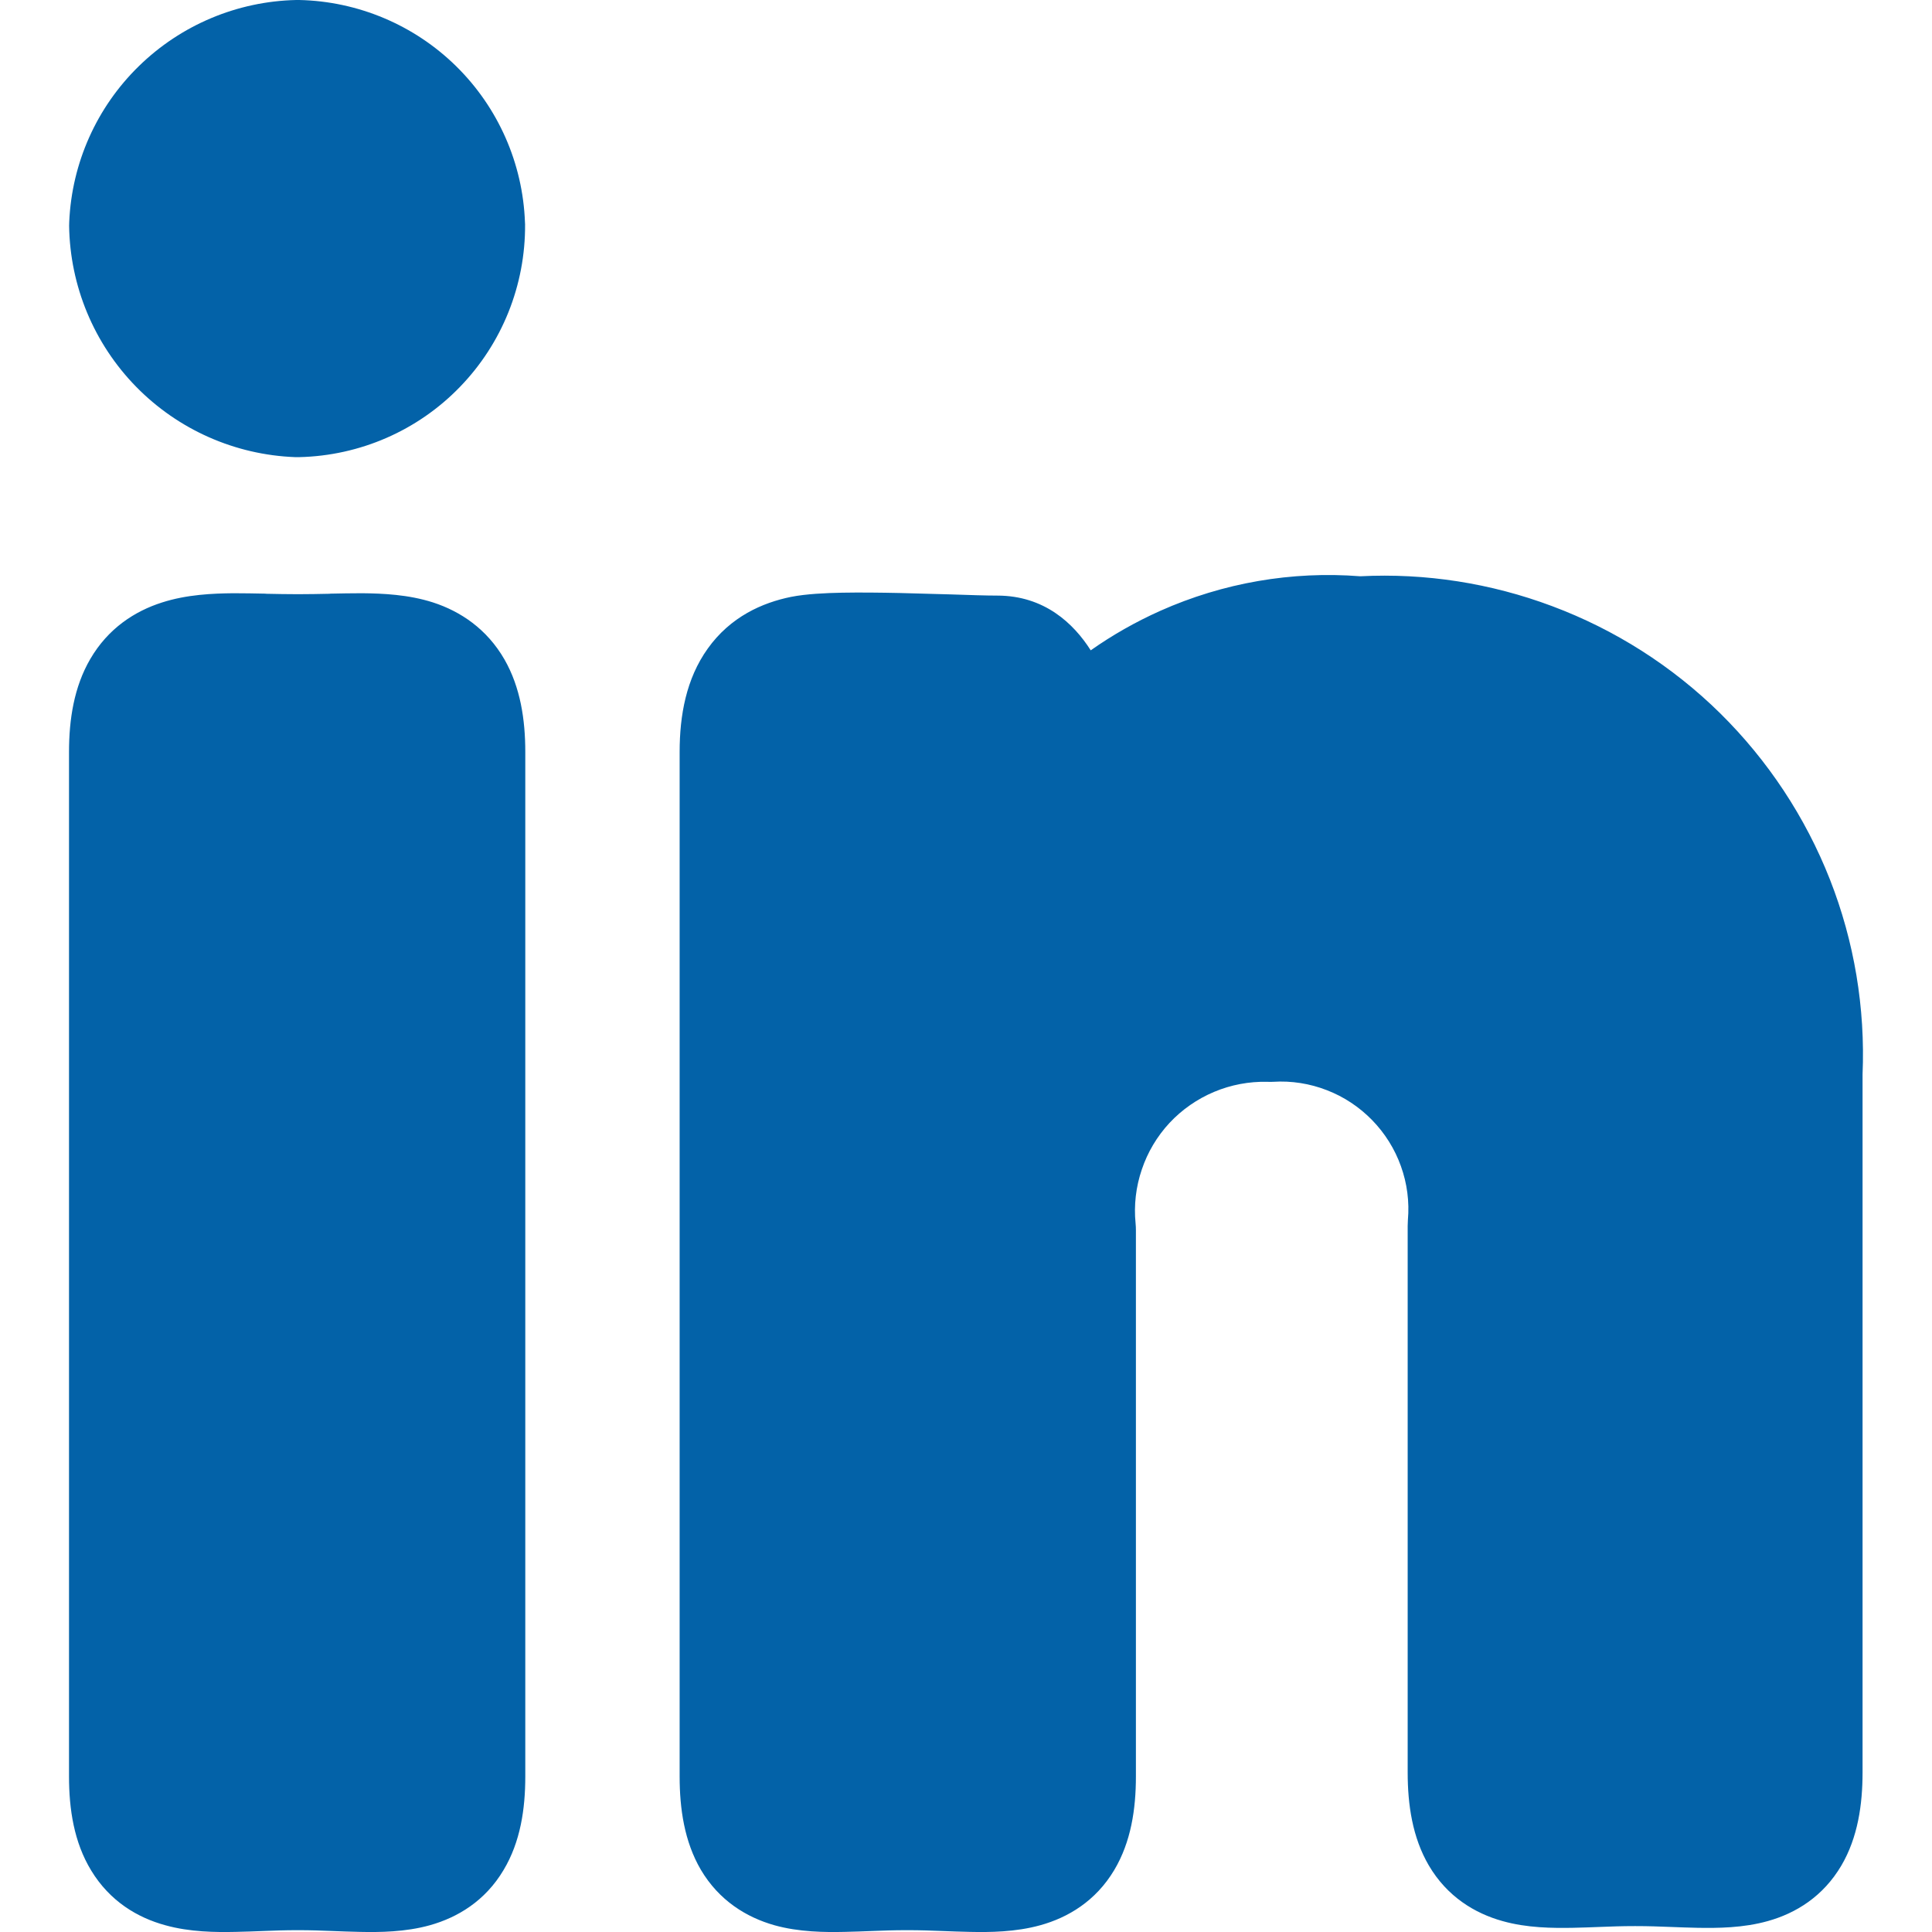 <svg width="18" height="18" viewBox="0 0 18 18" fill="none" xmlns="http://www.w3.org/2000/svg">
<g clip-path="url(#clip0_6003_12686)">
<path fill-rule="evenodd" clip-rule="evenodd" d="M2.788 0C2.778 -4.90288e-05 2.769 -5.11746e-05 2.76 0C2.211 0.012 1.687 0.232 1.294 0.616C0.901 0.999 0.669 1.518 0.645 2.067C0.644 2.079 0.644 2.092 0.644 2.104C0.652 2.665 0.875 3.201 1.267 3.602C1.659 4.003 2.19 4.238 2.75 4.259C2.763 4.259 2.775 4.259 2.788 4.259C3.353 4.246 3.891 4.012 4.284 3.606C4.678 3.2 4.896 2.656 4.892 2.09L4.891 2.071C4.871 1.523 4.642 1.003 4.251 0.618C3.86 0.233 3.336 0.012 2.788 0ZM2.775 5.536C2.675 5.536 2.578 5.534 2.477 5.532L2.474 5.531C2.377 5.529 2.273 5.527 2.173 5.527C1.982 5.529 1.74 5.539 1.51 5.613C1.255 5.694 1.007 5.855 0.841 6.14C0.689 6.401 0.643 6.704 0.643 7.006V16.551C0.643 16.855 0.689 17.163 0.849 17.426C1.024 17.715 1.283 17.867 1.54 17.937C1.769 18.001 2.01 18.003 2.195 17.999C2.291 17.997 2.371 17.994 2.447 17.991C2.551 17.987 2.649 17.983 2.775 17.983C2.9 17.983 2.998 17.987 3.102 17.991C3.178 17.994 3.257 17.997 3.352 17.999C3.536 18.003 3.776 18.001 4.005 17.937C4.262 17.865 4.52 17.712 4.692 17.422C4.849 17.16 4.894 16.853 4.894 16.551V7.006C4.894 6.706 4.849 6.404 4.7 6.144C4.536 5.859 4.29 5.696 4.035 5.613C3.805 5.539 3.565 5.529 3.374 5.527C3.275 5.527 3.172 5.529 3.075 5.531L3.072 5.532C2.971 5.534 2.874 5.536 2.775 5.536ZM10.81 5.691C11.395 5.43 12.035 5.319 12.673 5.369C13.281 5.338 13.889 5.433 14.46 5.647C15.046 5.866 15.58 6.206 16.026 6.645C16.471 7.084 16.82 7.612 17.049 8.194C17.276 8.772 17.379 9.391 17.353 10.011V16.513C17.353 16.813 17.309 17.119 17.156 17.38C16.985 17.671 16.729 17.826 16.471 17.898C16.241 17.963 16.001 17.964 15.817 17.961C15.722 17.959 15.643 17.956 15.567 17.953C15.462 17.949 15.362 17.945 15.234 17.945C15.106 17.945 15.007 17.949 14.901 17.953C14.825 17.956 14.746 17.959 14.651 17.961C14.467 17.964 14.227 17.963 13.998 17.898C13.74 17.826 13.483 17.671 13.312 17.38C13.159 17.119 13.115 16.813 13.115 16.513V11.422C13.115 11.404 13.116 11.386 13.117 11.367C13.132 11.197 13.11 11.026 13.052 10.865C12.995 10.705 12.903 10.558 12.784 10.436C12.665 10.314 12.521 10.218 12.362 10.157C12.203 10.095 12.032 10.068 11.861 10.079C11.843 10.08 11.825 10.08 11.807 10.079C11.637 10.075 11.468 10.107 11.311 10.173C11.154 10.239 11.012 10.338 10.896 10.462C10.78 10.587 10.692 10.735 10.638 10.896C10.583 11.057 10.563 11.229 10.58 11.398C10.582 11.419 10.583 11.44 10.583 11.46V16.551C10.583 16.853 10.538 17.16 10.381 17.423C10.208 17.713 9.949 17.866 9.692 17.937C9.462 18.001 9.221 18.003 9.036 17.999C8.94 17.997 8.861 17.994 8.784 17.991C8.678 17.987 8.579 17.983 8.451 17.983C8.323 17.983 8.224 17.987 8.118 17.991C8.042 17.994 7.963 17.997 7.868 17.999C7.684 18.003 7.444 18.001 7.215 17.937C6.957 17.864 6.7 17.709 6.529 17.419C6.376 17.157 6.332 16.851 6.332 16.551V7.006C6.332 6.665 6.393 6.324 6.593 6.044C6.805 5.746 7.103 5.615 7.37 5.561C7.512 5.533 7.692 5.525 7.845 5.522C8.011 5.519 8.2 5.521 8.384 5.525C8.556 5.529 8.718 5.534 8.86 5.538C9.039 5.544 9.188 5.549 9.291 5.549C9.731 5.549 10.004 5.81 10.162 6.059C10.365 5.916 10.582 5.793 10.81 5.691Z" fill="#0362A8"/>
</g>
<defs>
<clipPath id="clip0_6003_12686">
<rect width="18" height="18" fill="white"/>
</clipPath>
</defs>
</svg>
